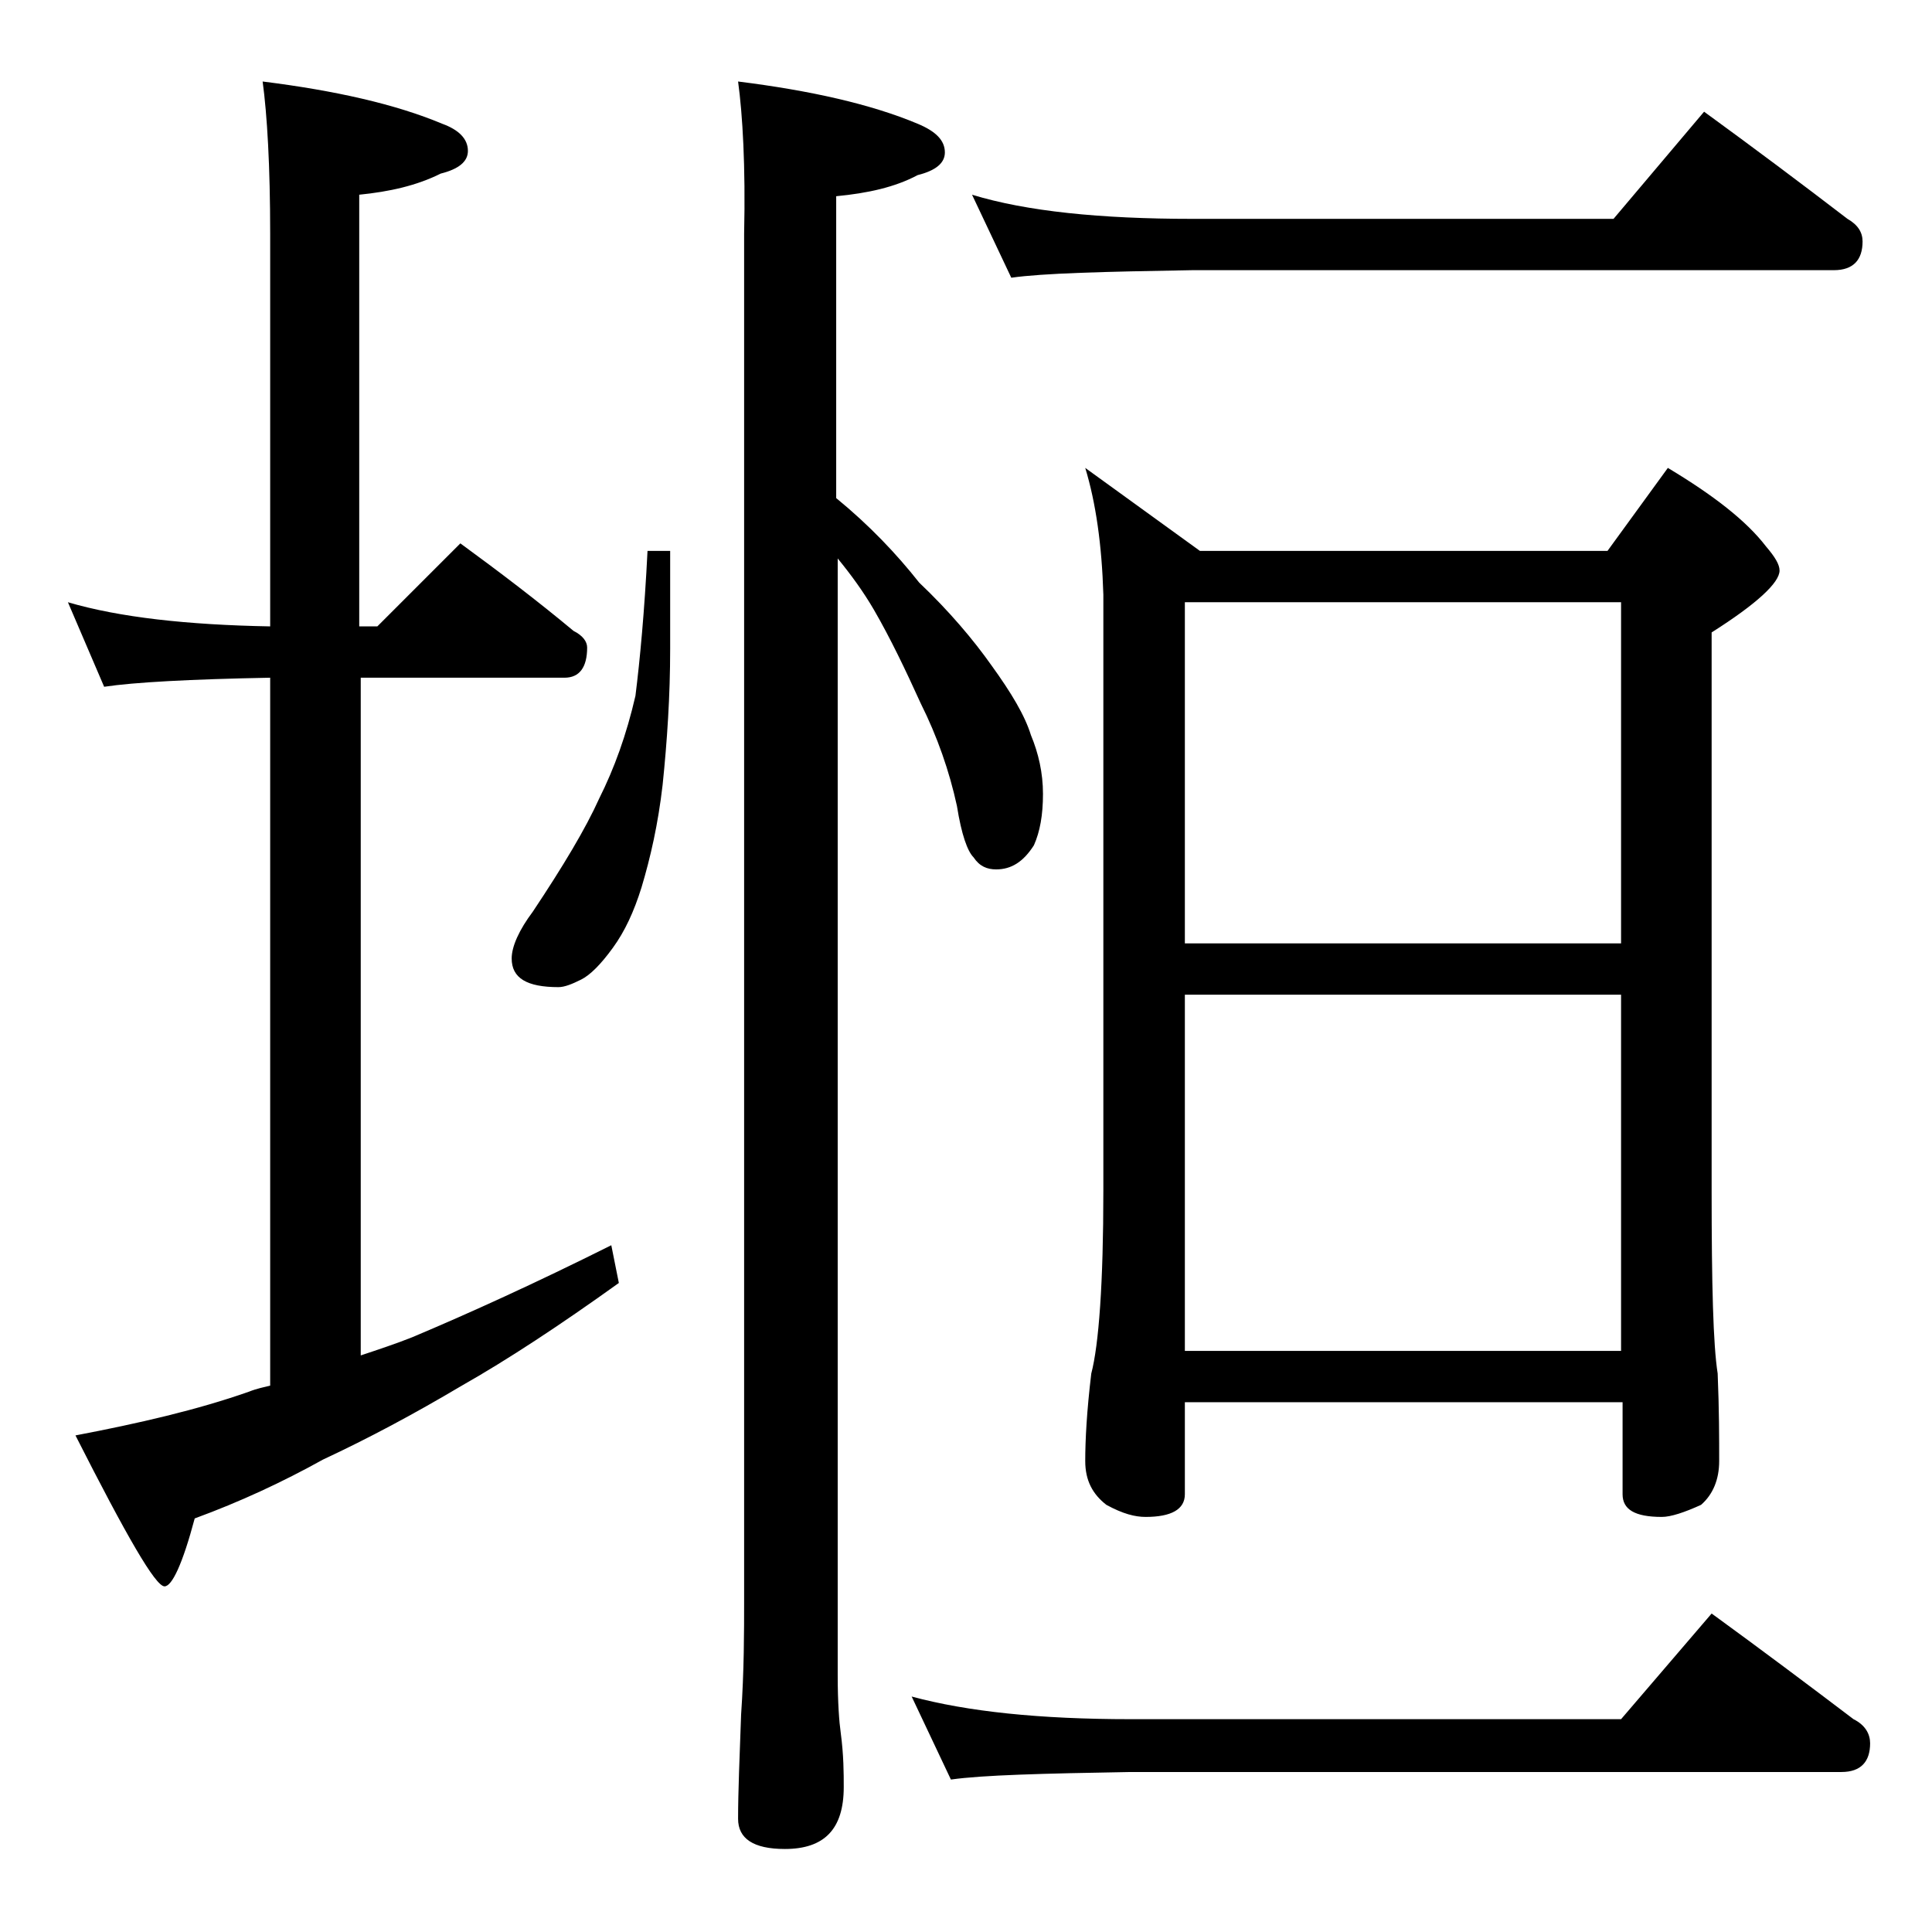 <?xml version="1.0" encoding="utf-8"?>
<!-- Generator: Adobe Illustrator 18.0.0, SVG Export Plug-In . SVG Version: 6.00 Build 0)  -->
<!DOCTYPE svg PUBLIC "-//W3C//DTD SVG 1.1//EN" "http://www.w3.org/Graphics/SVG/1.1/DTD/svg11.dtd">
<svg version="1.1" id="Layer_1" xmlns="http://www.w3.org/2000/svg" xmlns:xlink="http://www.w3.org/1999/xlink" x="0px" y="0px"
	 viewBox="0 0 128 128" enable-background="new 0 0 128 128" xml:space="preserve">
<path d="M4.5,39.9c3.4,1,7.9,1.5,13.4,1.6v-26c0-4.5-0.2-7.9-0.5-10.1c4.8,0.6,8.8,1.5,11.9,2.8C30.4,8.6,31,9.2,31,10
	c0,0.7-0.6,1.2-1.8,1.5c-1.6,0.8-3.4,1.2-5.4,1.4v28.6H25l5.5-5.5c2.6,1.9,5.1,3.8,7.5,5.8c0.6,0.3,0.9,0.7,0.9,1.1
	c0,1.3-0.5,2-1.5,2H23.9v44.9c1.2-0.4,2.4-0.8,3.4-1.2c3.8-1.6,8.2-3.6,13.2-6.1L41,85c-3.9,2.8-7.4,5.1-10.4,6.8
	c-3.2,1.9-6.2,3.5-9.2,4.9c-2.7,1.5-5.5,2.8-8.5,3.9c-0.8,3-1.5,4.5-2,4.5c-0.6,0-2.5-3.3-5.9-10c4.2-0.8,8.1-1.7,11.5-2.9
	c0.5-0.2,1-0.3,1.4-0.4V44.9c-5.3,0.1-9,0.3-11,0.6L4.5,39.9z M42.9,36.5h1.5V43c0,3.1-0.2,6.1-0.5,9c-0.3,2.6-0.8,4.8-1.4,6.8
	c-0.5,1.6-1.1,2.9-1.9,4c-0.8,1.1-1.5,1.8-2.1,2.1c-0.6,0.3-1.1,0.5-1.5,0.5c-2.1,0-3.1-0.6-3.1-1.9c0-0.8,0.5-1.9,1.4-3.1
	c2-3,3.5-5.5,4.4-7.5c1-2,1.8-4.2,2.4-6.8C42.4,43.7,42.7,40.5,42.9,36.5z M48.9,5.4c4.8,0.6,8.8,1.5,11.9,2.8
	c1.2,0.5,1.8,1.1,1.8,1.9c0,0.7-0.6,1.2-1.8,1.5c-1.5,0.8-3.3,1.2-5.4,1.4v20c2.2,1.8,4,3.7,5.5,5.6c2,1.9,3.6,3.8,4.8,5.5
	c1.3,1.8,2.2,3.3,2.6,4.6c0.5,1.2,0.8,2.5,0.8,3.9c0,1.4-0.2,2.5-0.6,3.4c-0.7,1.1-1.5,1.6-2.5,1.6c-0.6,0-1.1-0.2-1.5-0.8
	c-0.4-0.4-0.8-1.5-1.1-3.4c-0.5-2.3-1.3-4.6-2.4-6.8c-1-2.2-2-4.3-3.1-6.2c-0.7-1.2-1.5-2.3-2.4-3.4v74c0,1.8,0.1,3.1,0.2,3.8
	c0.2,1.5,0.2,2.7,0.2,3.6c0,2.8-1.3,4.1-3.9,4.1c-2.1,0-3.1-0.7-3.1-2c0-1.8,0.1-4.1,0.2-6.9c0.2-2.9,0.2-5.5,0.2-7.6V15.5
	C49.4,11,49.2,7.6,48.9,5.4z M60.4,112.4c3.7,1,8.5,1.5,14.5,1.5h32.5l6-7c3.3,2.4,6.5,4.8,9.4,7c0.8,0.4,1.1,1,1.1,1.6
	c0,1.2-0.6,1.9-1.9,1.9H74.9c-5.8,0.1-9.8,0.2-11.9,0.5L60.4,112.4z M64.4,12.9C68,14,72.9,14.5,79,14.5h27.9l6-7.1
	c3.3,2.4,6.5,4.8,9.5,7.1c0.7,0.4,1,0.9,1,1.5c0,1.2-0.6,1.9-1.9,1.9H79c-5.9,0.1-9.9,0.2-12,0.5L64.4,12.9z M71.9,31l7.6,5.5h27
	l4-5.5c3,1.8,5.2,3.5,6.5,5.2c0.6,0.7,0.9,1.2,0.9,1.6c0,0.8-1.5,2.2-4.5,4.1v37c0,6.2,0.1,10.2,0.4,12.1c0.1,2.4,0.1,4.3,0.1,5.8
	c0,1.2-0.4,2.2-1.2,2.9c-1.1,0.5-2,0.8-2.6,0.8c-1.8,0-2.6-0.5-2.6-1.5v-6.1H78.5V99c0,1-0.9,1.5-2.6,1.5c-0.7,0-1.5-0.2-2.6-0.8
	c-0.9-0.7-1.4-1.6-1.4-2.9c0-1.4,0.1-3.3,0.4-5.8c0.5-1.9,0.8-6,0.8-12.1V39.4C73,36.1,72.6,33.3,71.9,31z M78.5,62.5h28.9V39.9
	H78.5V62.5z M78.5,89.5h28.9V65.9H78.5V89.5z"/>
</svg>
